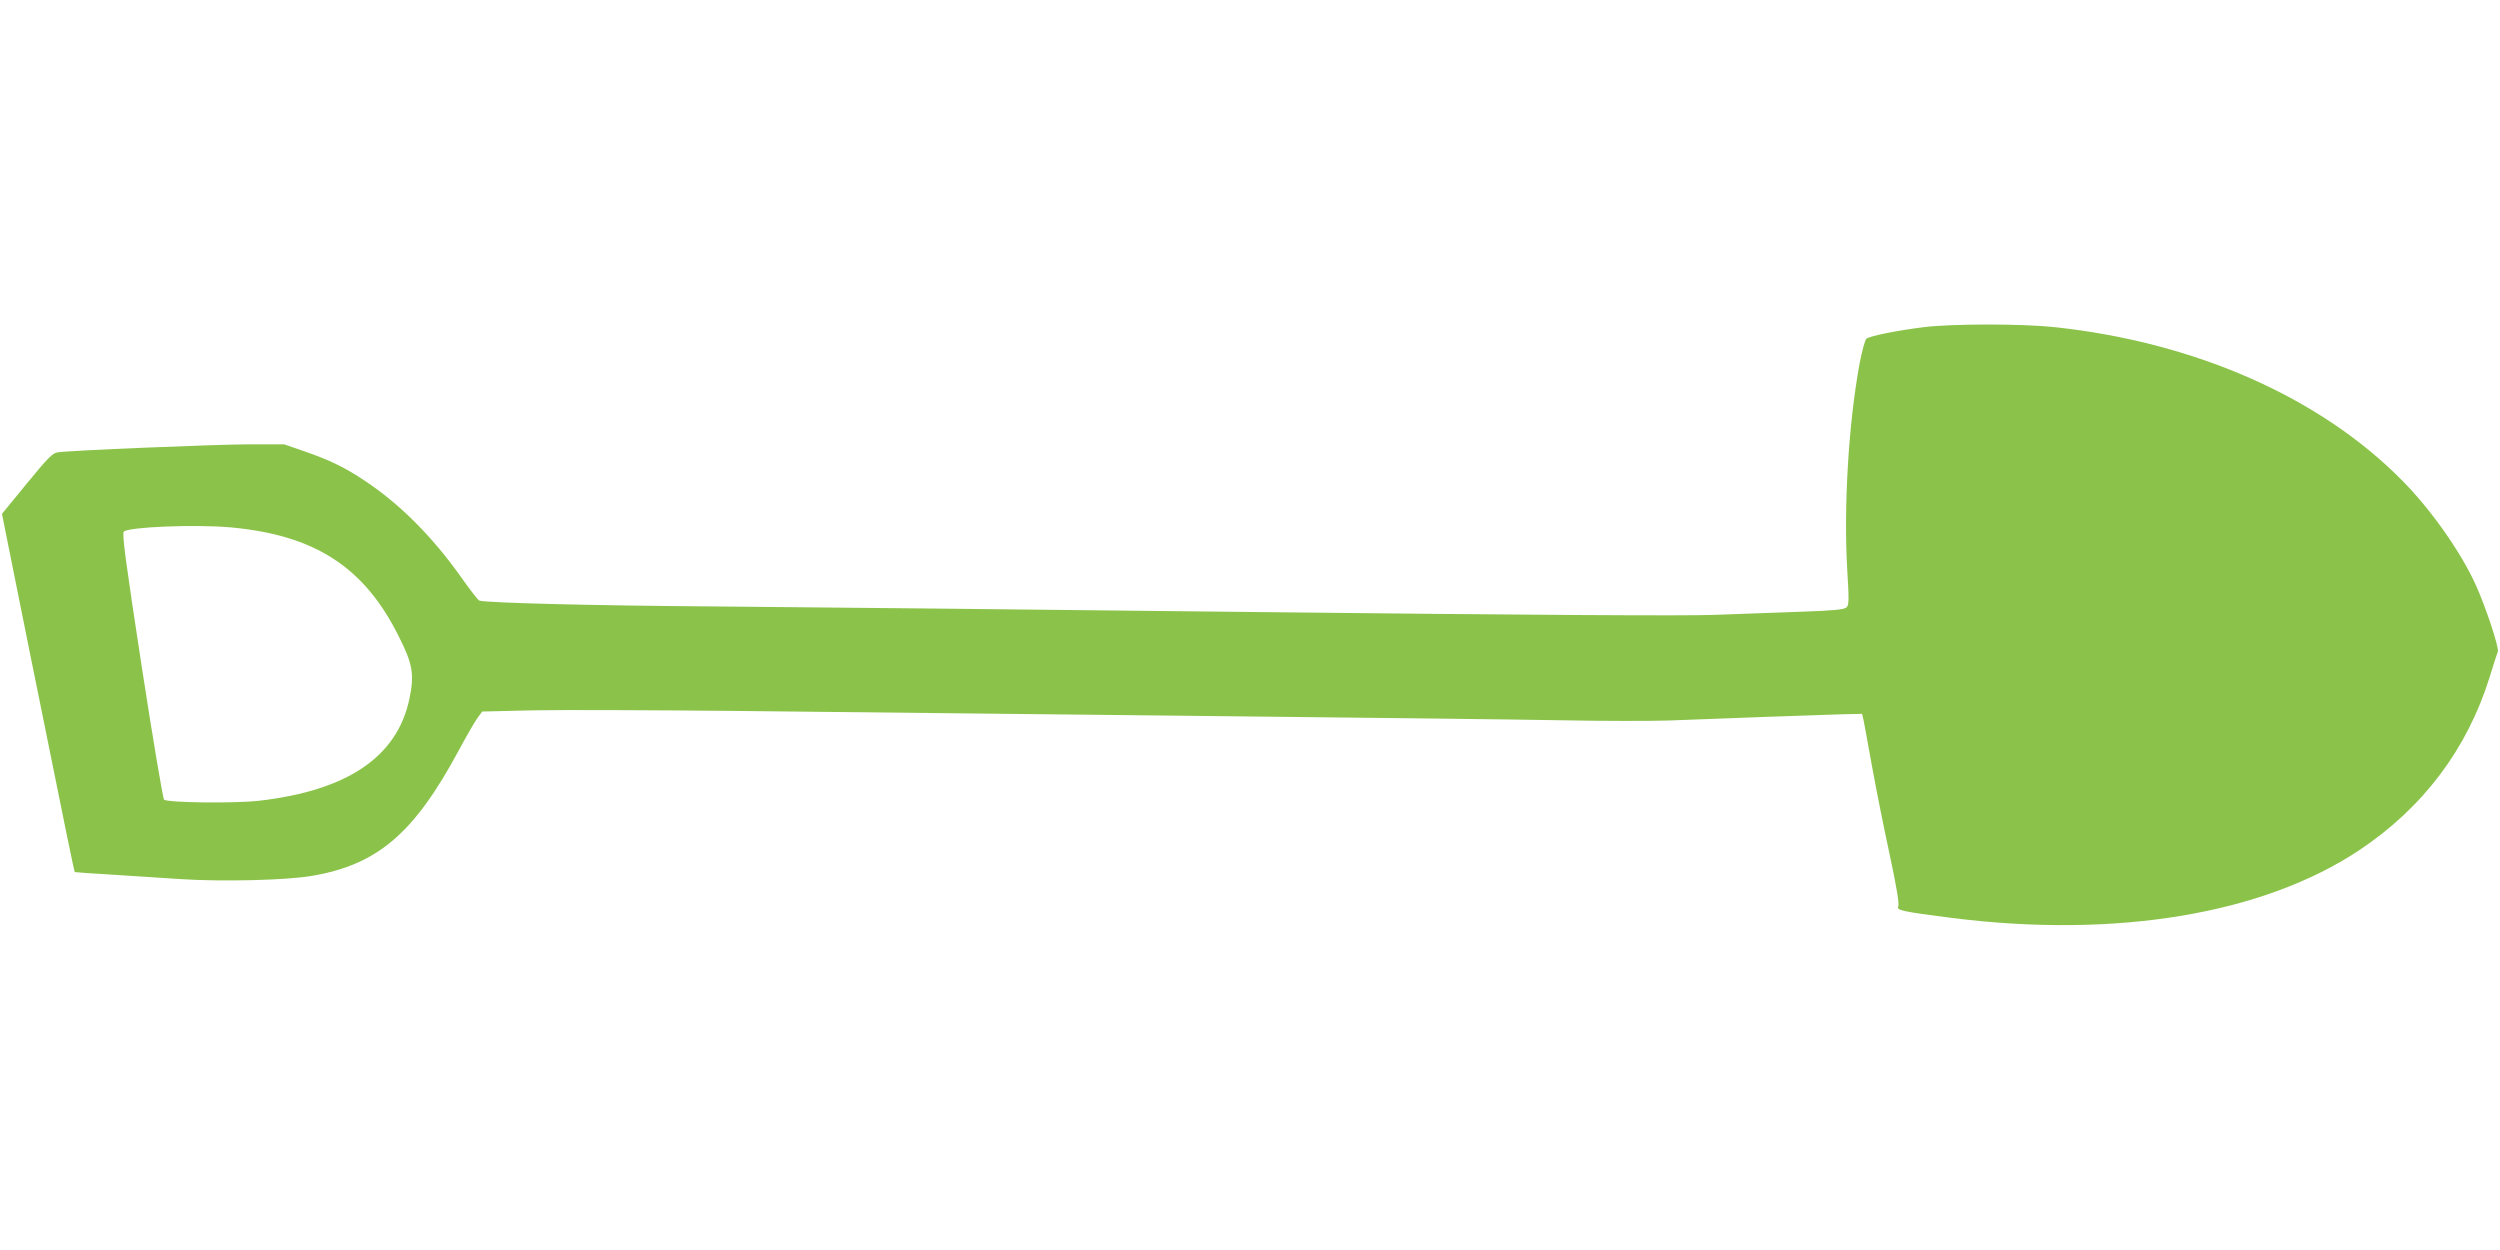 <?xml version="1.0" standalone="no"?>
<!DOCTYPE svg PUBLIC "-//W3C//DTD SVG 20010904//EN"
 "http://www.w3.org/TR/2001/REC-SVG-20010904/DTD/svg10.dtd">
<svg version="1.0" xmlns="http://www.w3.org/2000/svg"
 width="1280pt" height="640pt" viewBox="0 0 1280 640"
 preserveAspectRatio="xMidYMid meet">
<g transform="translate(0,640) scale(0.1,-0.1)"
fill="#8bc34a" stroke="none">
<path d="M9850 4725 c-136 -17 -276 -45 -294 -59 -7 -6 -23 -64 -35 -128 -57
-310 -82 -736 -63 -1058 9 -148 9 -177 -3 -189 -11 -12 -64 -17 -232 -23 -120
-4 -319 -12 -443 -16 -147 -6 -952 -1 -2315 14 -1149 13 -2409 26 -2800 29
-610 4 -1174 18 -1211 30 -6 2 -47 54 -91 117 -148 209 -314 376 -493 495
-101 68 -181 107 -308 151 l-107 37 -185 0 c-177 -1 -912 -31 -975 -41 -26 -3
-53 -32 -158 -160 l-127 -155 139 -692 c194 -961 231 -1140 234 -1142 1 -1 85
-7 187 -13 102 -7 262 -17 355 -23 211 -14 546 -6 675 17 335 58 521 218 750
644 40 74 83 149 96 166 l23 31 258 6 c142 3 611 1 1043 -3 432 -5 1478 -16
2325 -25 847 -9 1707 -19 1910 -23 204 -4 447 -4 540 -1 277 11 782 29 890 32
l99 2 8 -35 c4 -19 23 -125 43 -235 20 -110 60 -312 90 -450 36 -167 50 -255
44 -266 -10 -20 20 -26 276 -59 841 -106 1594 20 2086 348 325 217 550 516
665 882 19 63 39 124 43 134 7 19 -60 223 -112 339 -76 169 -231 389 -378 537
-420 426 -1060 708 -1779 785 -165 18 -524 18 -670 0z m-8671 -1025 c432 -39
686 -202 863 -559 72 -142 80 -195 54 -320 -63 -297 -318 -469 -771 -521 -124
-14 -469 -10 -485 6 -6 6 -58 315 -115 685 -82 536 -101 677 -91 687 23 24
363 38 545 22z"/>
</g>
</svg>
